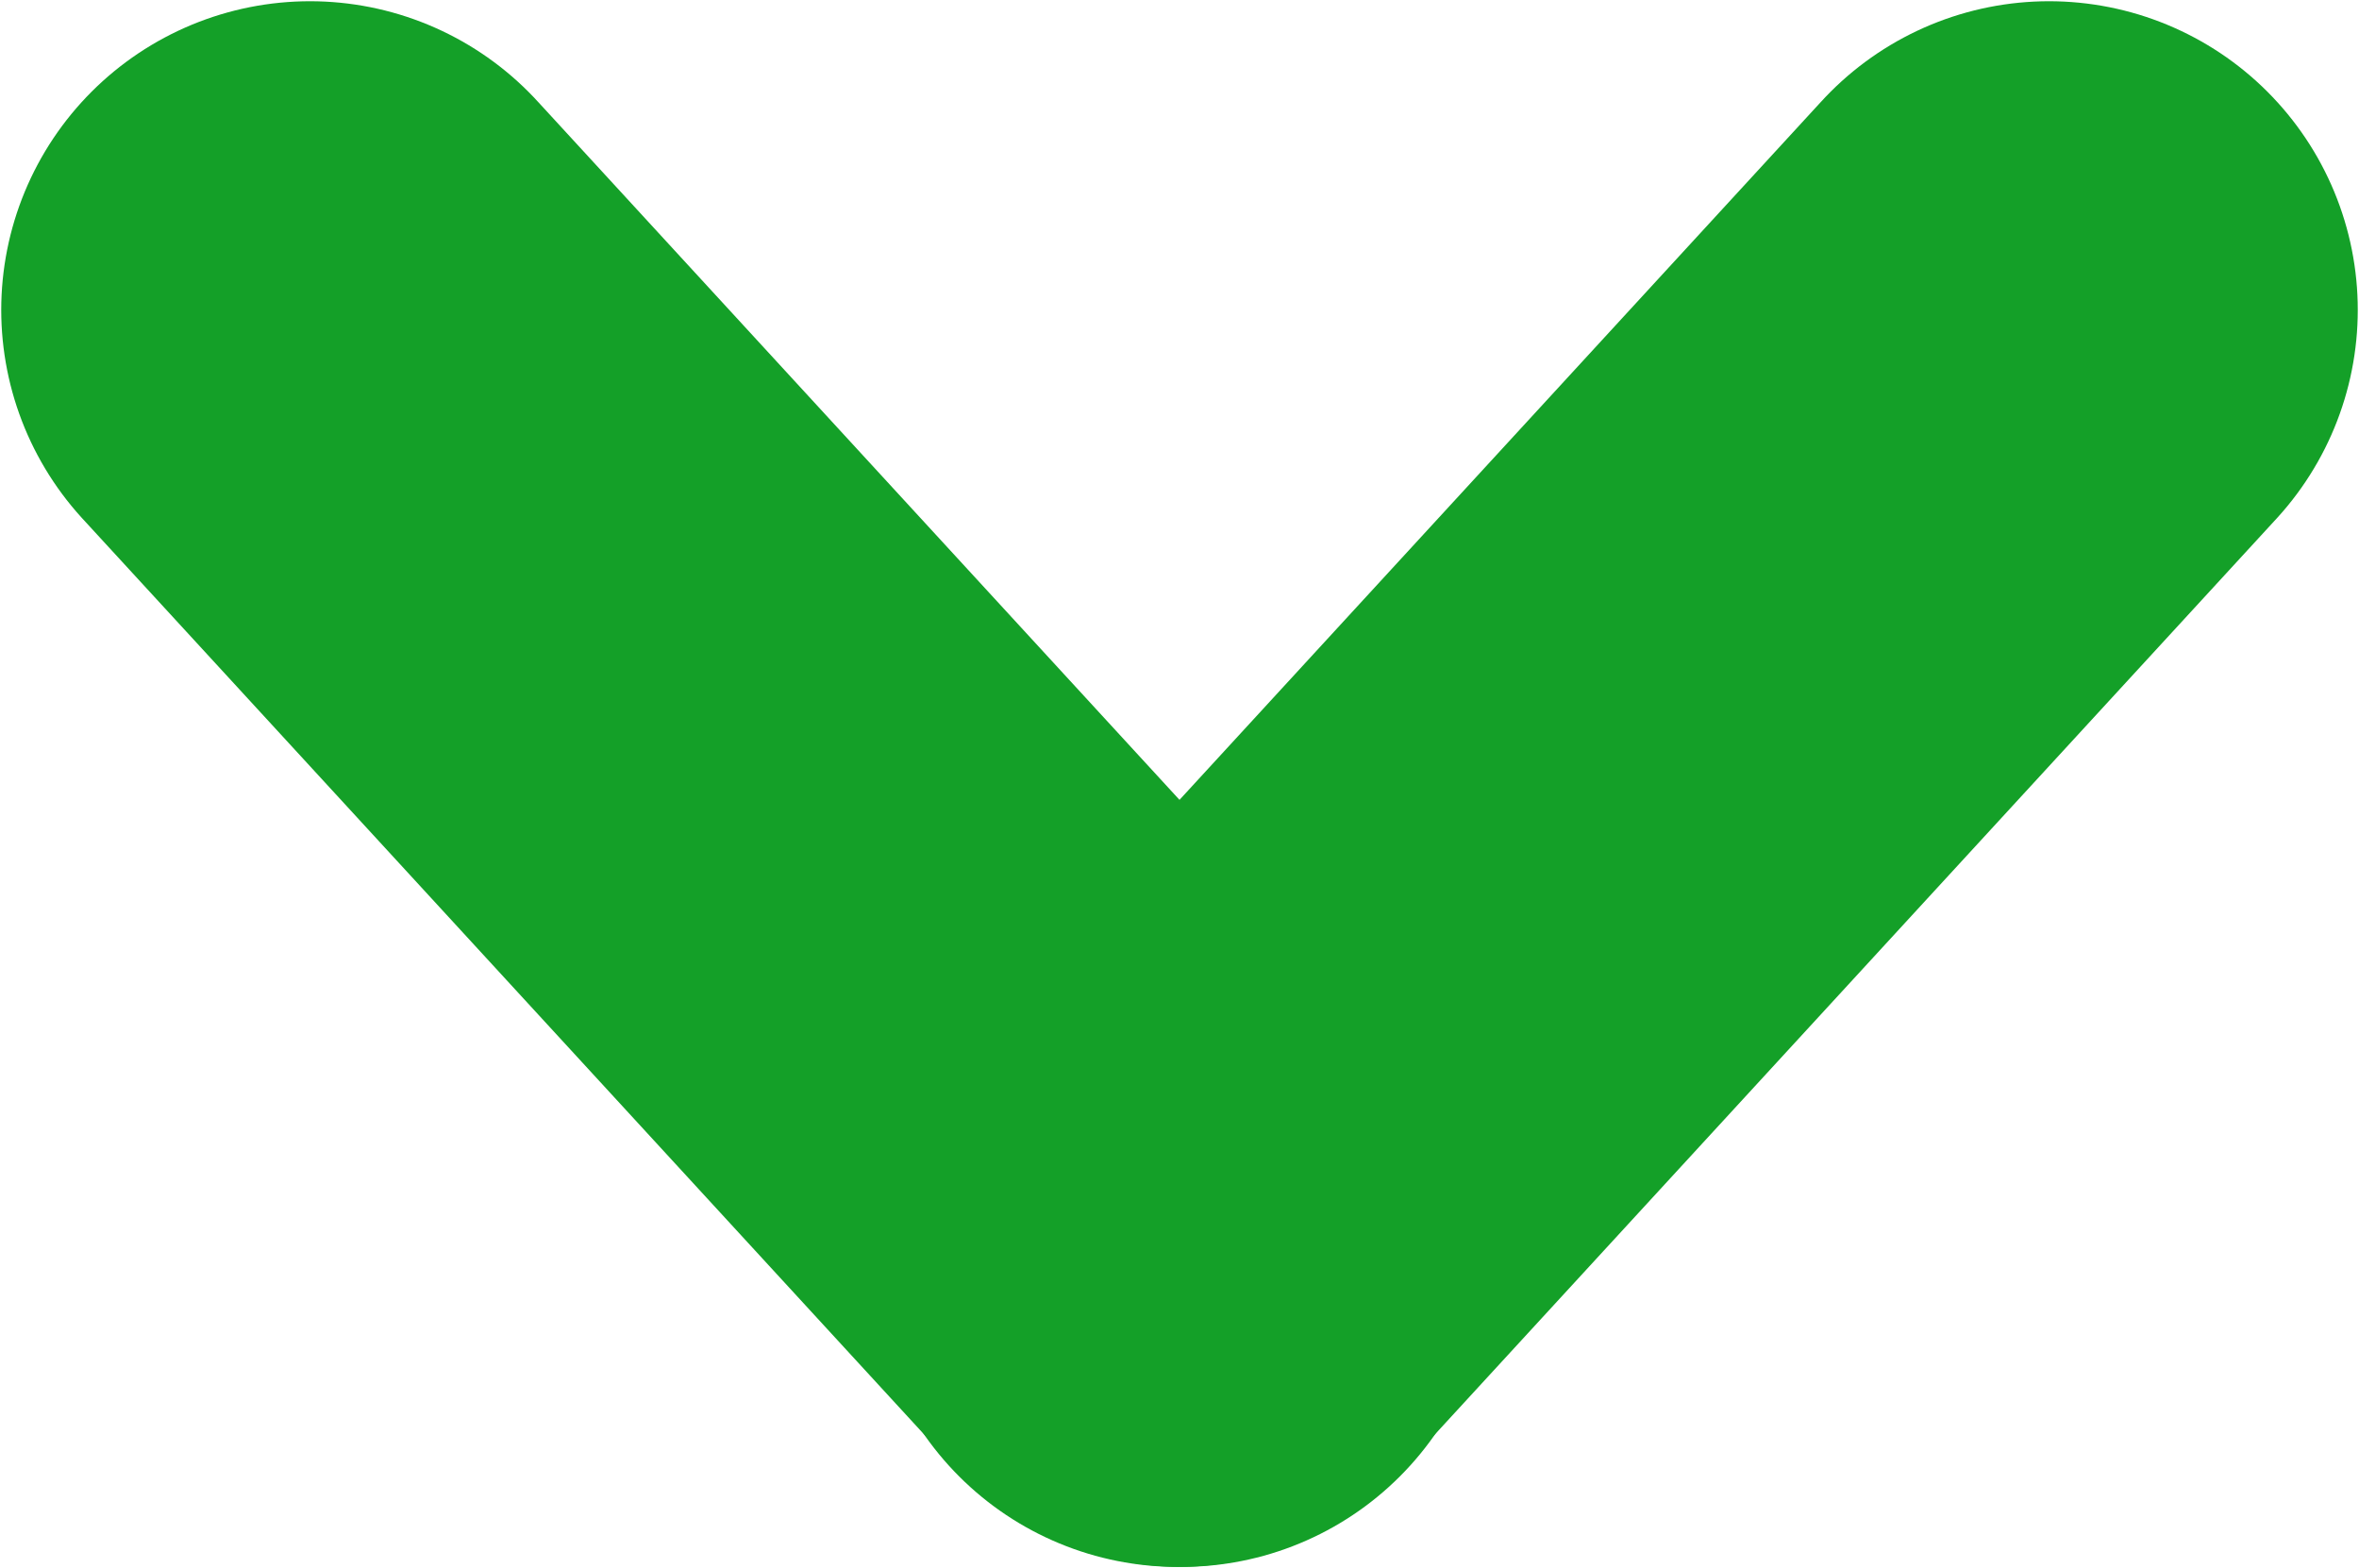 <svg width="11.461" height="7.62" viewBox="0 0 11.461 7.62" fill="none" xmlns="http://www.w3.org/2000/svg" xmlns:xlink="http://www.w3.org/1999/xlink">
	<desc>
			Created with Pixso.
	</desc>
	<path d="M1.506 1.506L5.74 6.114" stroke="#14A028" stroke-width="3" stroke-linecap="round"/>
	<path d="M9.955 1.506L5.721 6.114" stroke="#14A028" stroke-width="3" stroke-linecap="round"/>
	<defs/>
</svg>
